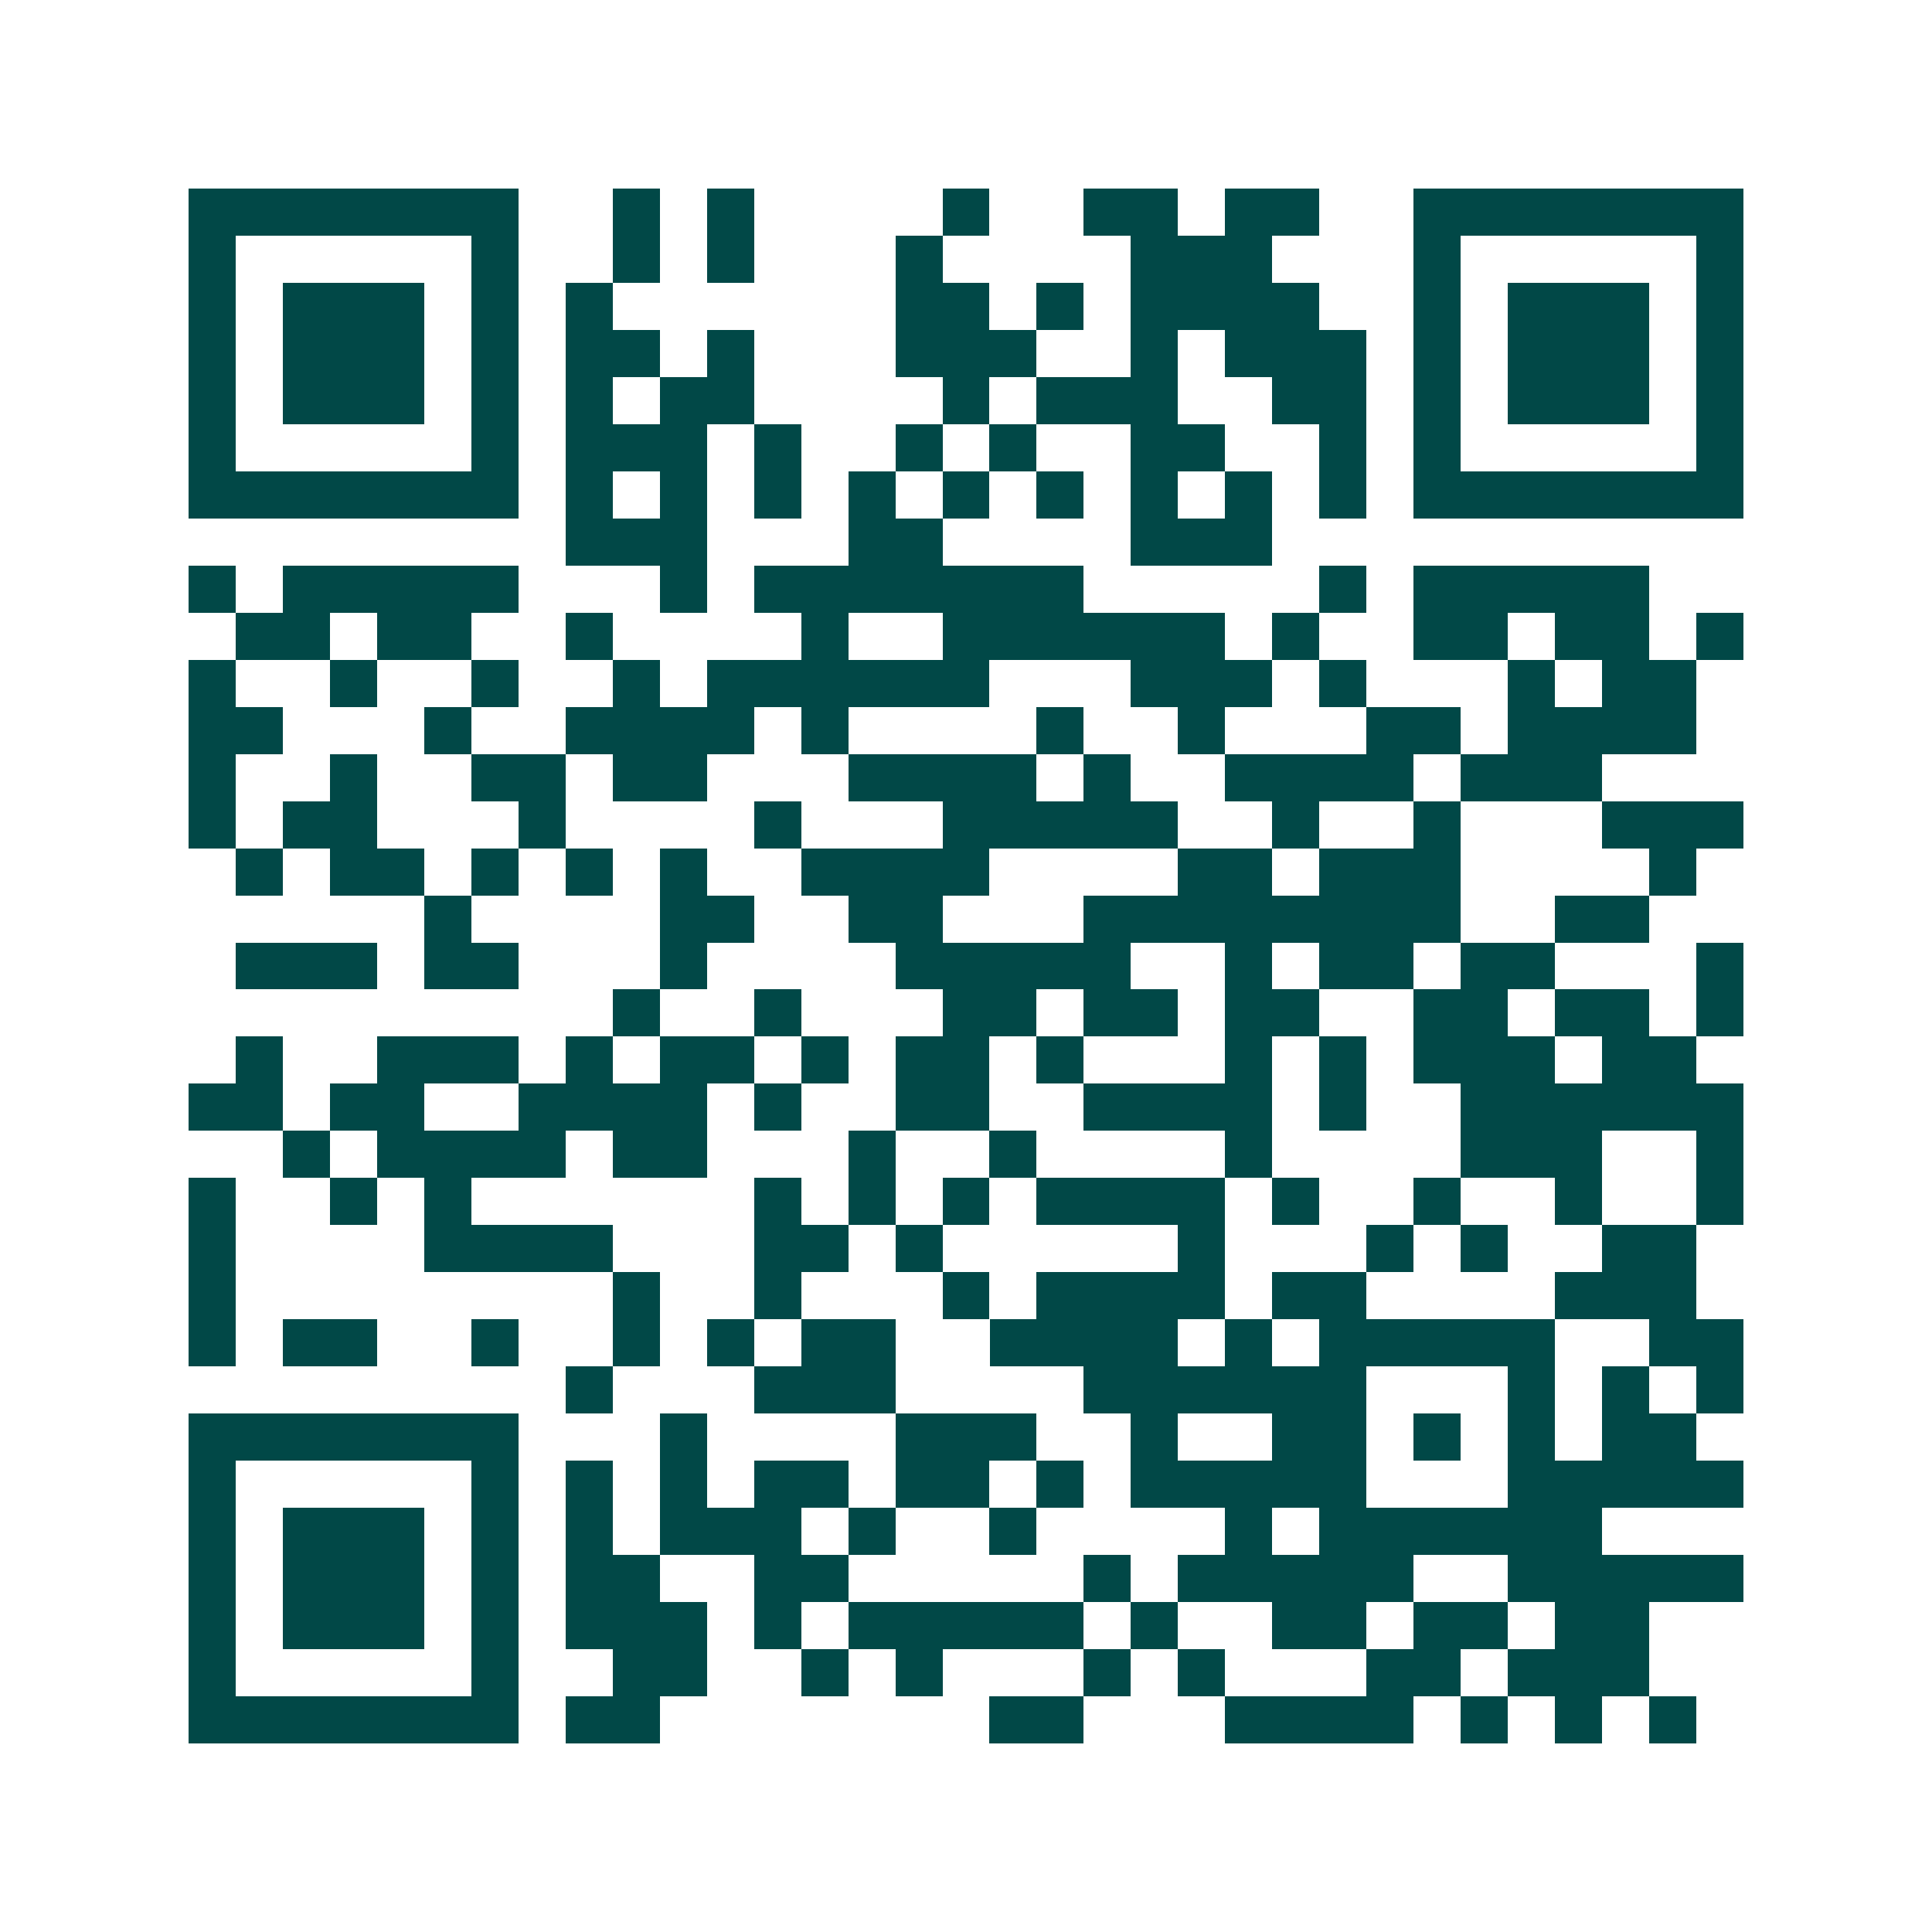 <svg xmlns="http://www.w3.org/2000/svg" width="200" height="200" viewBox="0 0 41 41" shape-rendering="crispEdges"><path fill="#ffffff" d="M0 0h41v41H0z"/><path stroke="#014847" d="M4 4.5h7m2 0h1m1 0h1m4 0h1m2 0h2m1 0h2m2 0h7M4 5.5h1m5 0h1m2 0h1m1 0h1m3 0h1m4 0h3m3 0h1m5 0h1M4 6.5h1m1 0h3m1 0h1m1 0h1m6 0h2m1 0h1m1 0h4m2 0h1m1 0h3m1 0h1M4 7.5h1m1 0h3m1 0h1m1 0h2m1 0h1m3 0h3m2 0h1m1 0h3m1 0h1m1 0h3m1 0h1M4 8.5h1m1 0h3m1 0h1m1 0h1m1 0h2m4 0h1m1 0h3m2 0h2m1 0h1m1 0h3m1 0h1M4 9.5h1m5 0h1m1 0h3m1 0h1m2 0h1m1 0h1m2 0h2m2 0h1m1 0h1m5 0h1M4 10.5h7m1 0h1m1 0h1m1 0h1m1 0h1m1 0h1m1 0h1m1 0h1m1 0h1m1 0h1m1 0h7M12 11.5h3m3 0h2m4 0h3M4 12.5h1m1 0h5m3 0h1m1 0h7m5 0h1m1 0h5M5 13.5h2m1 0h2m2 0h1m4 0h1m2 0h6m1 0h1m2 0h2m1 0h2m1 0h1M4 14.5h1m2 0h1m2 0h1m2 0h1m1 0h6m3 0h3m1 0h1m3 0h1m1 0h2M4 15.5h2m3 0h1m2 0h4m1 0h1m4 0h1m2 0h1m3 0h2m1 0h4M4 16.5h1m2 0h1m2 0h2m1 0h2m3 0h4m1 0h1m2 0h4m1 0h3M4 17.5h1m1 0h2m3 0h1m4 0h1m3 0h5m2 0h1m2 0h1m3 0h3M5 18.5h1m1 0h2m1 0h1m1 0h1m1 0h1m2 0h4m4 0h2m1 0h3m4 0h1M9 19.5h1m4 0h2m2 0h2m3 0h8m2 0h2M5 20.5h3m1 0h2m3 0h1m4 0h5m2 0h1m1 0h2m1 0h2m3 0h1M13 21.5h1m2 0h1m3 0h2m1 0h2m1 0h2m2 0h2m1 0h2m1 0h1M5 22.5h1m2 0h3m1 0h1m1 0h2m1 0h1m1 0h2m1 0h1m3 0h1m1 0h1m1 0h3m1 0h2M4 23.5h2m1 0h2m2 0h4m1 0h1m2 0h2m2 0h4m1 0h1m2 0h6M6 24.5h1m1 0h4m1 0h2m3 0h1m2 0h1m4 0h1m4 0h3m2 0h1M4 25.5h1m2 0h1m1 0h1m6 0h1m1 0h1m1 0h1m1 0h4m1 0h1m2 0h1m2 0h1m2 0h1M4 26.5h1m4 0h4m3 0h2m1 0h1m5 0h1m3 0h1m1 0h1m2 0h2M4 27.5h1m8 0h1m2 0h1m3 0h1m1 0h4m1 0h2m4 0h3M4 28.5h1m1 0h2m2 0h1m2 0h1m1 0h1m1 0h2m2 0h4m1 0h1m1 0h5m2 0h2M12 29.5h1m3 0h3m4 0h6m3 0h1m1 0h1m1 0h1M4 30.5h7m3 0h1m4 0h3m2 0h1m2 0h2m1 0h1m1 0h1m1 0h2M4 31.5h1m5 0h1m1 0h1m1 0h1m1 0h2m1 0h2m1 0h1m1 0h5m3 0h5M4 32.5h1m1 0h3m1 0h1m1 0h1m1 0h3m1 0h1m2 0h1m4 0h1m1 0h6M4 33.5h1m1 0h3m1 0h1m1 0h2m2 0h2m5 0h1m1 0h5m2 0h5M4 34.5h1m1 0h3m1 0h1m1 0h3m1 0h1m1 0h5m1 0h1m2 0h2m1 0h2m1 0h2M4 35.5h1m5 0h1m2 0h2m2 0h1m1 0h1m3 0h1m1 0h1m3 0h2m1 0h3M4 36.5h7m1 0h2m7 0h2m3 0h4m1 0h1m1 0h1m1 0h1"/></svg>
